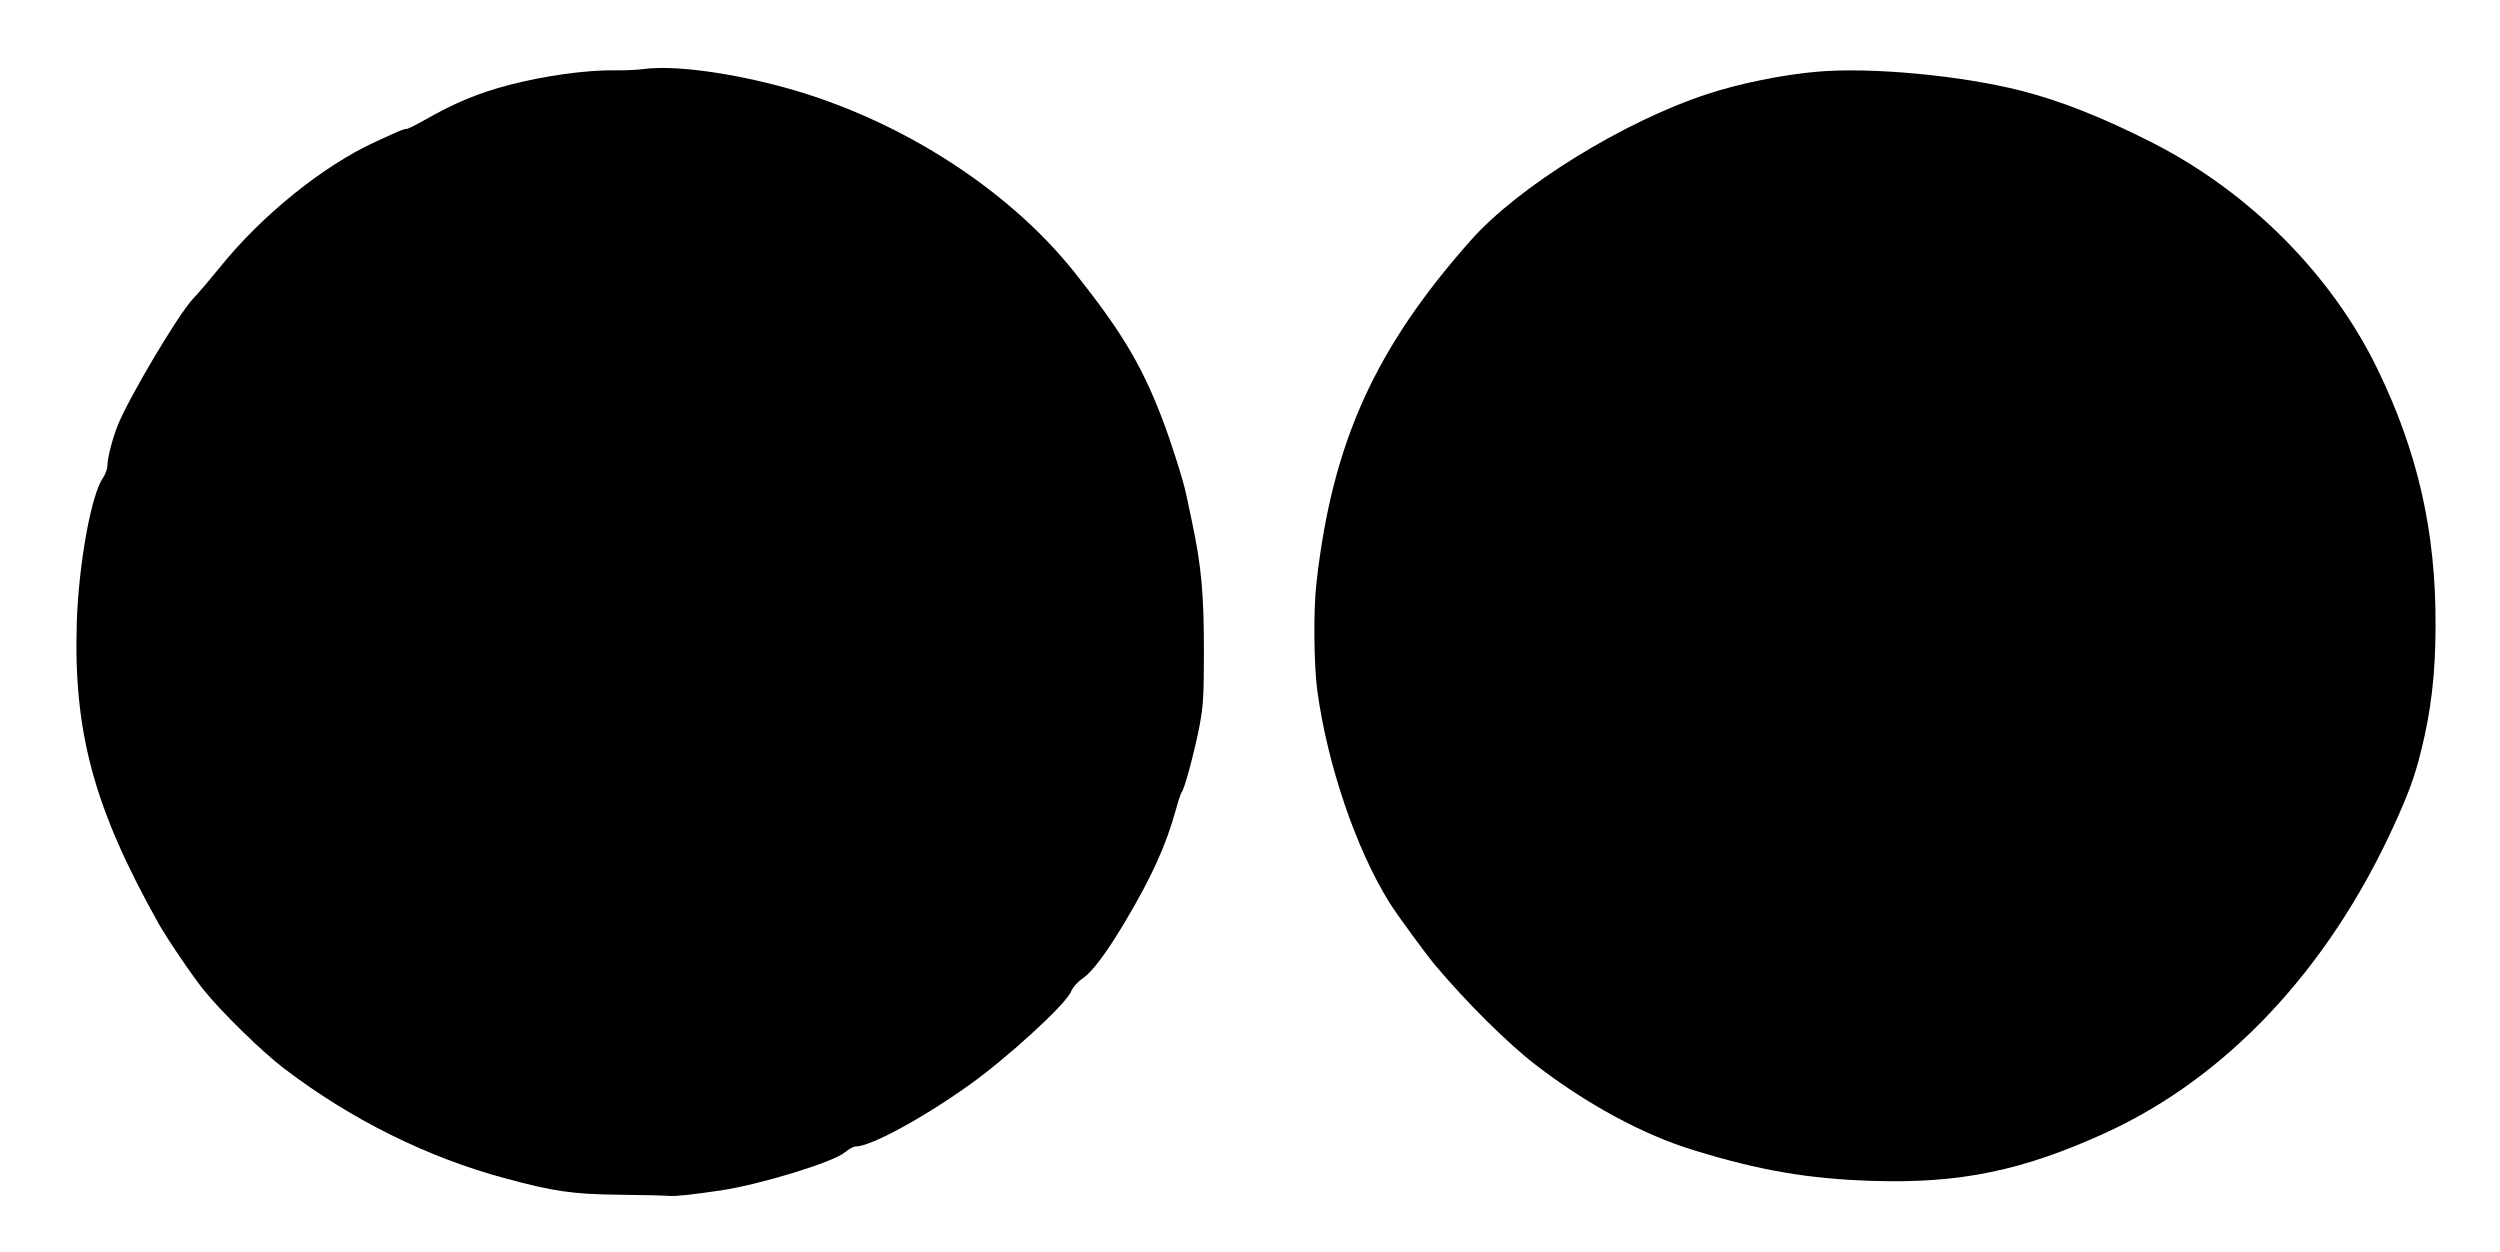 <?xml version="1.0" standalone="no"?>
<!DOCTYPE svg PUBLIC "-//W3C//DTD SVG 20010904//EN"
 "http://www.w3.org/TR/2001/REC-SVG-20010904/DTD/svg10.dtd">
<svg version="1.0" xmlns="http://www.w3.org/2000/svg"
 width="1280pt" height="641pt" viewBox="0 0 1280 641"
 preserveAspectRatio="xMidYMid meet">
<g transform="translate(0,641) scale(0.1,-0.1)"
fill="#000000" stroke="none">
<path d="M3300 6057 c-36 -5 -104 -8 -153 -7 -144 2 -363 -28 -544 -76 -153
-40 -276 -91 -428 -178 -44 -25 -86 -46 -93 -46 -15 0 -24 -4 -162 -67 -267
-123 -580 -376 -791 -638 -49 -60 -112 -135 -141 -165 -75 -79 -332 -512 -386
-650 -28 -71 -52 -166 -52 -204 0 -16 -11 -46 -24 -65 -60 -87 -124 -446 -133
-741 -17 -561 89 -949 417 -1535 46 -82 175 -272 234 -345 94 -116 300 -317
411 -401 342 -261 735 -456 1135 -563 245 -66 341 -80 575 -83 121 -1 238 -4
260 -6 34 -3 116 6 265 28 202 30 581 146 637 196 19 16 43 29 54 29 76 0 337
141 579 313 197 140 497 415 523 479 10 23 33 50 61 69 50 35 121 130 213 284
139 233 213 396 264 581 12 44 25 84 30 89 15 19 68 219 91 341 19 103 22 154
22 384 0 287 -13 431 -60 654 -14 67 -28 132 -31 146 -14 69 -81 280 -126 395
-104 270 -208 442 -445 740 -353 444 -936 808 -1534 960 -269 69 -526 100
-668 82z"/>
<path d="M9305 6043 c-176 -15 -402 -61 -565 -115 -429 -141 -966 -473 -1210
-749 -493 -556 -710 -1039 -790 -1756 -16 -142 -13 -421 5 -553 53 -381 198
-806 368 -1080 40 -64 188 -266 237 -324 161 -191 370 -398 510 -506 263 -203
554 -361 815 -440 335 -103 586 -146 910 -156 447 -15 773 52 1200 248 616
283 1133 833 1468 1563 77 168 109 254 141 383 53 208 76 404 76 650 2 481
-91 889 -300 1318 -234 479 -651 898 -1145 1151 -256 130 -473 217 -679 269
-306 78 -769 121 -1041 97z"/>
</g>
</svg>
